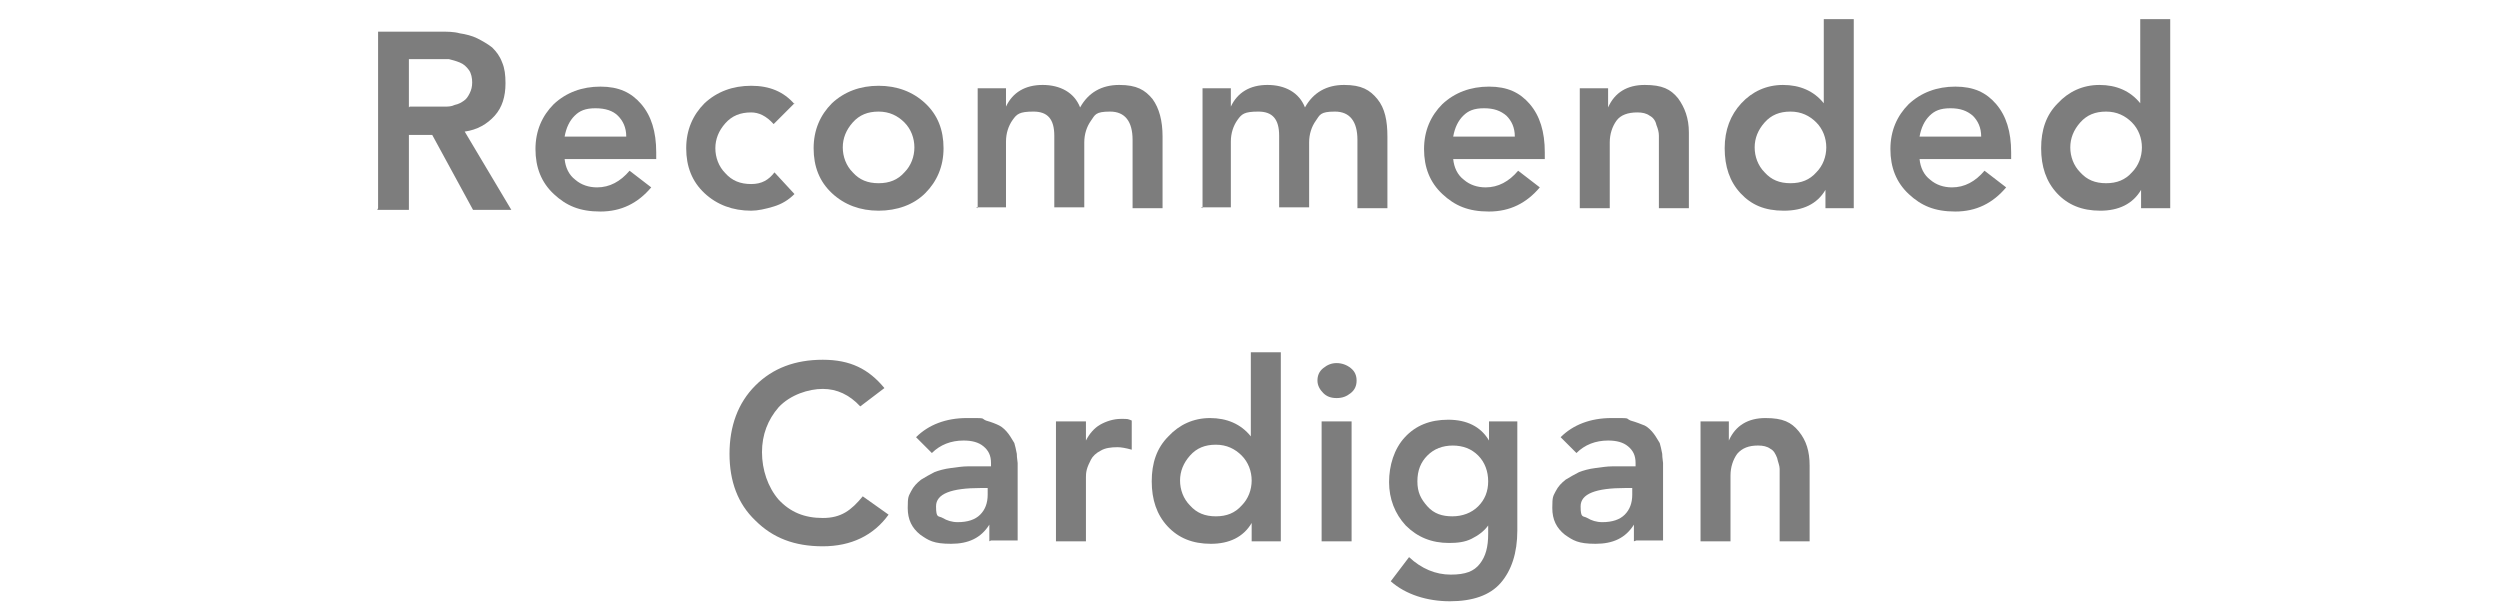 <?xml version="1.0" encoding="UTF-8"?>
<svg id="_レイヤー_1" xmlns="http://www.w3.org/2000/svg" version="1.1" viewBox="0 0 300.2 73.3">
  <!-- Generator: Adobe Illustrator 29.0.0, SVG Export Plug-In . SVG Version: 2.1.0 Build 186)  -->
  <defs>
    <style>
      .st0 {
        fill: #7d7d7d;
      }

      .st1 {
        isolation: isolate;
      }
    </style>
  </defs>
  <g class="st1">
    <g class="st1">
      <path class="st0" d="M45.4,25V3.8h7.4c.9,0,1.7,0,2.4.2.7.1,1.5.3,2.1.6s1.3.7,1.8,1.1c.5.5.9,1,1.2,1.8.3.7.4,1.5.4,2.5,0,1.6-.4,2.9-1.3,3.9s-2.1,1.7-3.6,1.9l5.6,9.4h-4.6l-4.9-9h-2.8v9h-3.8ZM49.2,12.8h2.9c.5,0,1,0,1.3,0,.4,0,.8,0,1.2-.2.5-.1.8-.3,1.1-.5.3-.2.5-.5.7-.9s.3-.8.3-1.3-.1-1.1-.4-1.5c-.3-.4-.6-.7-1.1-.9-.5-.2-.9-.3-1.3-.4-.4,0-.9,0-1.5,0h-3.3v5.8Z"/>
      <path class="st0" d="M78.8,19.1h-11c.1,1,.5,1.9,1.3,2.5.7.6,1.6.9,2.6.9,1.5,0,2.8-.7,3.9-2l2.6,2c-1.6,1.9-3.6,2.9-6.1,2.9s-4.1-.7-5.6-2.1-2.2-3.2-2.2-5.4.8-4,2.2-5.4c1.5-1.4,3.4-2.1,5.6-2.1s3.7.7,4.9,2.1c1.2,1.4,1.8,3.3,1.8,5.8v1ZM67.8,16.4h7.4c0-1.1-.4-1.9-1-2.5-.6-.6-1.5-.9-2.7-.9s-1.9.3-2.5.9c-.6.6-1,1.4-1.2,2.5Z"/>
      <path class="st0" d="M95.4,12.4l-2.5,2.5c-.9-1-1.8-1.4-2.7-1.4-1.3,0-2.3.4-3.1,1.3-.8.9-1.2,1.9-1.2,3s.4,2.2,1.2,3c.8.9,1.8,1.3,3.1,1.3s2.1-.5,2.8-1.4l2.4,2.6c-.7.7-1.5,1.2-2.5,1.5-1,.3-1.9.5-2.7.5-2.2,0-4.1-.7-5.6-2.1s-2.2-3.2-2.2-5.4.8-4,2.2-5.4c1.5-1.4,3.4-2.1,5.6-2.1s3.9.7,5.2,2.2Z"/>
      <path class="st0" d="M99.9,23.2c-1.5-1.4-2.2-3.2-2.2-5.4s.8-4,2.2-5.4c1.5-1.4,3.4-2.1,5.6-2.1s4.1.7,5.6,2.1c1.5,1.4,2.2,3.2,2.2,5.4s-.8,4-2.2,5.4-3.4,2.1-5.6,2.1-4.1-.7-5.6-2.1ZM102.4,14.7c-.8.9-1.2,1.9-1.2,3s.4,2.2,1.2,3c.8.9,1.8,1.3,3.1,1.3s2.3-.4,3.1-1.3c.8-.8,1.2-1.9,1.2-3s-.4-2.2-1.2-3c-.8-.8-1.8-1.3-3.1-1.3s-2.3.4-3.1,1.3Z"/>
      <path class="st0" d="M117.4,25v-14.4h3.4v2.2h0c.8-1.7,2.3-2.6,4.4-2.6s3.8.9,4.5,2.7c1-1.8,2.6-2.7,4.7-2.7s3.1.6,4,1.7c.8,1.1,1.2,2.6,1.2,4.5v8.6h-3.6v-8.2c0-2.2-.9-3.4-2.7-3.4s-1.8.4-2.3,1.1c-.5.7-.8,1.6-.8,2.6v7.8h-3.6v-8.6c0-2-.8-2.9-2.5-2.9s-2,.3-2.5,1c-.5.7-.8,1.6-.8,2.6v7.9h-3.6Z"/>
      <path class="st0" d="M144.4,25v-14.4h3.4v2.2h0c.8-1.7,2.3-2.6,4.4-2.6s3.8.9,4.5,2.7c1-1.8,2.6-2.7,4.7-2.7s3.1.6,4,1.7,1.2,2.6,1.2,4.5v8.6h-3.6v-8.2c0-2.2-.9-3.4-2.7-3.4s-1.8.4-2.3,1.1c-.5.7-.8,1.6-.8,2.6v7.8h-3.6v-8.6c0-2-.8-2.9-2.5-2.9s-2,.3-2.5,1c-.5.7-.8,1.6-.8,2.6v7.9h-3.6Z"/>
      <path class="st0" d="M185.5,19.1h-11c.1,1,.5,1.9,1.3,2.5.7.6,1.6.9,2.6.9,1.5,0,2.8-.7,3.9-2l2.6,2c-1.6,1.9-3.6,2.9-6.1,2.9s-4.1-.7-5.6-2.1-2.2-3.2-2.2-5.4.8-4,2.2-5.4c1.5-1.4,3.4-2.1,5.6-2.1s3.7.7,4.9,2.1c1.2,1.4,1.8,3.3,1.8,5.8v1ZM174.5,16.4h7.4c0-1.1-.4-1.9-1-2.5-.7-.6-1.5-.9-2.7-.9s-1.9.3-2.5.9c-.6.6-1,1.4-1.2,2.5Z"/>
      <path class="st0" d="M189.7,25v-14.4h3.4v2.3h0c.8-1.8,2.3-2.7,4.4-2.7s3.1.5,4,1.6c.8,1.1,1.3,2.4,1.3,4.1v9.1h-3.6v-7.3c0-.5,0-1,0-1.4,0-.4-.1-.8-.3-1.3-.1-.5-.4-.9-.8-1.1-.4-.3-.9-.4-1.5-.4-1.1,0-2,.3-2.5,1-.5.7-.8,1.6-.8,2.6v7.9h-3.6Z"/>
      <path class="st0" d="M219.2,25v-2.2h0c-1,1.7-2.7,2.5-5,2.5s-3.9-.7-5.2-2.1c-1.3-1.4-1.9-3.2-1.9-5.4s.7-4,2-5.4c1.3-1.4,3-2.2,5-2.2s3.7.7,4.9,2.2h0V2.3h3.6v22.7h-3.4ZM211.9,14.7c-.8.9-1.2,1.9-1.2,3s.4,2.2,1.2,3c.8.9,1.8,1.3,3.1,1.3s2.3-.4,3.1-1.3c.8-.8,1.2-1.9,1.2-3s-.4-2.2-1.2-3c-.8-.8-1.8-1.3-3.1-1.3s-2.3.4-3.1,1.3Z"/>
      <path class="st0" d="M241.5,19.1h-11c.1,1,.5,1.9,1.3,2.5.7.6,1.6.9,2.6.9,1.5,0,2.8-.7,3.9-2l2.6,2c-1.6,1.9-3.6,2.9-6.1,2.9s-4.1-.7-5.6-2.1-2.2-3.2-2.2-5.4.8-4,2.2-5.4c1.5-1.4,3.4-2.1,5.6-2.1s3.7.7,4.9,2.1c1.2,1.4,1.8,3.3,1.8,5.8v1ZM230.5,16.4h7.4c0-1.1-.4-1.9-1-2.5-.7-.6-1.5-.9-2.7-.9s-1.9.3-2.5.9c-.6.6-1,1.4-1.2,2.5Z"/>
      <path class="st0" d="M257.1,25v-2.2h0c-1,1.7-2.7,2.5-4.9,2.5s-3.9-.7-5.2-2.1c-1.3-1.4-1.9-3.2-1.9-5.4s.6-4,2-5.4c1.3-1.4,3-2.2,5-2.2s3.7.7,4.9,2.2h0V2.3h3.6v22.7h-3.4ZM249.8,14.7c-.8.9-1.2,1.9-1.2,3s.4,2.2,1.2,3c.8.9,1.8,1.3,3.1,1.3s2.3-.4,3.1-1.3c.8-.8,1.2-1.9,1.2-3s-.4-2.2-1.2-3c-.8-.8-1.8-1.3-3.1-1.3s-2.3.4-3.1,1.3Z"/>
      <path class="st0" d="M106.2,46.6l-2.9,2.2c-1.3-1.4-2.8-2.1-4.5-2.1s-3.9.7-5.3,2.2c-1.3,1.5-2,3.3-2,5.4s.7,4.2,2,5.7c1.4,1.5,3.1,2.2,5.3,2.2s3.4-.9,4.8-2.6l3.1,2.2c-1.8,2.5-4.5,3.8-7.9,3.8s-6-1-8.1-3.1c-2.1-2-3.1-4.7-3.1-8s1-6.1,3.1-8.2c2.1-2.1,4.8-3.1,8.1-3.1s5.5,1.1,7.4,3.4Z"/>
      <path class="st0" d="M118.8,65v-2h0c-1,1.6-2.5,2.3-4.6,2.3s-2.7-.4-3.7-1.1c-1-.8-1.5-1.8-1.5-3.2s.1-1.4.4-2,.7-1,1.2-1.4c.5-.3,1-.6,1.6-.9.5-.2,1.2-.4,2-.5.8-.1,1.4-.2,2-.2.6,0,1.2,0,1.9,0h.9v-.4c0-.9-.3-1.5-.9-2-.6-.5-1.4-.7-2.4-.7-1.5,0-2.8.5-3.8,1.5l-1.9-1.9c1.5-1.5,3.6-2.3,6.1-2.3s1.6,0,2.3.3c.7.2,1.2.4,1.6.6.4.2.8.6,1.1,1,.3.4.5.8.7,1.1.1.3.2.8.3,1.3,0,.5.1.9.1,1.1,0,.3,0,.6,0,1v8.3h-3.2ZM118.6,59.4v-.8h-.8c-3.6,0-5.4.7-5.4,2.2s.3,1.1.8,1.4c.5.3,1.1.5,1.8.5,1.2,0,2.1-.3,2.7-.9.6-.6.9-1.4.9-2.4Z"/>
      <path class="st0" d="M126.8,65v-14.4h3.6v2.3h0c.4-.8,1-1.5,1.7-1.9s1.6-.7,2.5-.7.8,0,1.3.2v3.5c-.7-.2-1.3-.3-1.7-.3-.8,0-1.5.1-2,.4-.6.3-1,.7-1.2,1.1-.2.4-.4.8-.5,1.2-.1.4-.1.7-.1.9v7.7h-3.6Z"/>
      <path class="st0" d="M150.3,65v-2.2h0c-1,1.7-2.7,2.5-4.9,2.5s-3.9-.7-5.2-2.1c-1.3-1.4-1.9-3.2-1.9-5.4s.6-4,2-5.4c1.3-1.4,3-2.2,5-2.2s3.7.7,4.9,2.2h0v-10.1h3.6v22.7h-3.4ZM142.9,54.7c-.8.9-1.2,1.9-1.2,3s.4,2.2,1.2,3c.8.9,1.8,1.3,3.1,1.3s2.3-.4,3.1-1.3c.8-.8,1.2-1.9,1.2-3s-.4-2.2-1.2-3c-.8-.8-1.8-1.3-3.1-1.3s-2.3.4-3.1,1.3Z"/>
      <path class="st0" d="M158.9,47.2c-.4-.4-.7-.9-.7-1.5s.2-1.1.7-1.5,1-.6,1.6-.6,1.2.2,1.7.6.7.9.7,1.5-.2,1.1-.7,1.5c-.5.4-1,.6-1.7.6s-1.2-.2-1.6-.6ZM158.7,65v-14.4h3.6v14.4h-3.6Z"/>
      <path class="st0" d="M178.8,50.6h3.4v13.1c0,2.7-.7,4.8-2,6.3-1.3,1.5-3.4,2.2-6.1,2.2s-5.3-.8-7.1-2.4l2.2-2.9c1.5,1.4,3.2,2.1,5,2.1s2.8-.4,3.5-1.3,1-2,1-3.6v-1h0c-.5.7-1.2,1.2-2,1.6-.8.4-1.7.5-2.7.5-2.1,0-3.8-.7-5.2-2.1-1.3-1.4-2-3.2-2-5.2s.6-4,1.9-5.4c1.3-1.4,3-2.1,5.2-2.1s3.9.8,4.9,2.5h0v-2.2ZM174.5,53.5c-1.3,0-2.3.4-3.1,1.2-.8.8-1.2,1.8-1.2,3.1s.4,2.1,1.2,3,1.8,1.2,3,1.2,2.3-.4,3.1-1.2c.8-.8,1.2-1.8,1.2-3s-.4-2.3-1.2-3.1c-.8-.8-1.8-1.2-3.1-1.2Z"/>
      <path class="st0" d="M196.2,65v-2h0c-1,1.6-2.5,2.3-4.6,2.3s-2.7-.4-3.7-1.1c-1-.8-1.5-1.8-1.5-3.2s.1-1.4.4-2c.3-.6.7-1,1.2-1.4.5-.3,1-.6,1.6-.9.5-.2,1.2-.4,2-.5.8-.1,1.4-.2,2-.2.6,0,1.2,0,1.9,0h.9v-.4c0-.9-.3-1.5-.9-2-.6-.5-1.4-.7-2.4-.7-1.5,0-2.8.5-3.8,1.5l-1.9-1.9c1.5-1.5,3.6-2.3,6.1-2.3s1.6,0,2.3.3c.7.2,1.2.4,1.7.6.4.2.8.6,1.1,1s.5.8.7,1.1c.1.3.2.8.3,1.3,0,.5.1.9.1,1.1s0,.6,0,1v8.3h-3.2ZM196,59.4v-.8h-.8c-3.6,0-5.4.7-5.4,2.2s.3,1.1.8,1.4c.5.3,1.1.5,1.8.5,1.2,0,2.1-.3,2.7-.9.6-.6.9-1.4.9-2.4Z"/>
      <path class="st0" d="M204.2,65v-14.4h3.4v2.3h0c.8-1.8,2.3-2.7,4.4-2.7s3.1.5,4,1.6c.9,1.1,1.3,2.4,1.3,4.1v9.1h-3.6v-7.3c0-.5,0-1,0-1.4,0-.4-.2-.8-.3-1.3-.2-.5-.4-.9-.8-1.1-.4-.3-.9-.4-1.5-.4-1.1,0-1.9.3-2.5,1-.5.7-.8,1.6-.8,2.6v7.9h-3.6Z"/>
    </g>
  </g>
</svg>